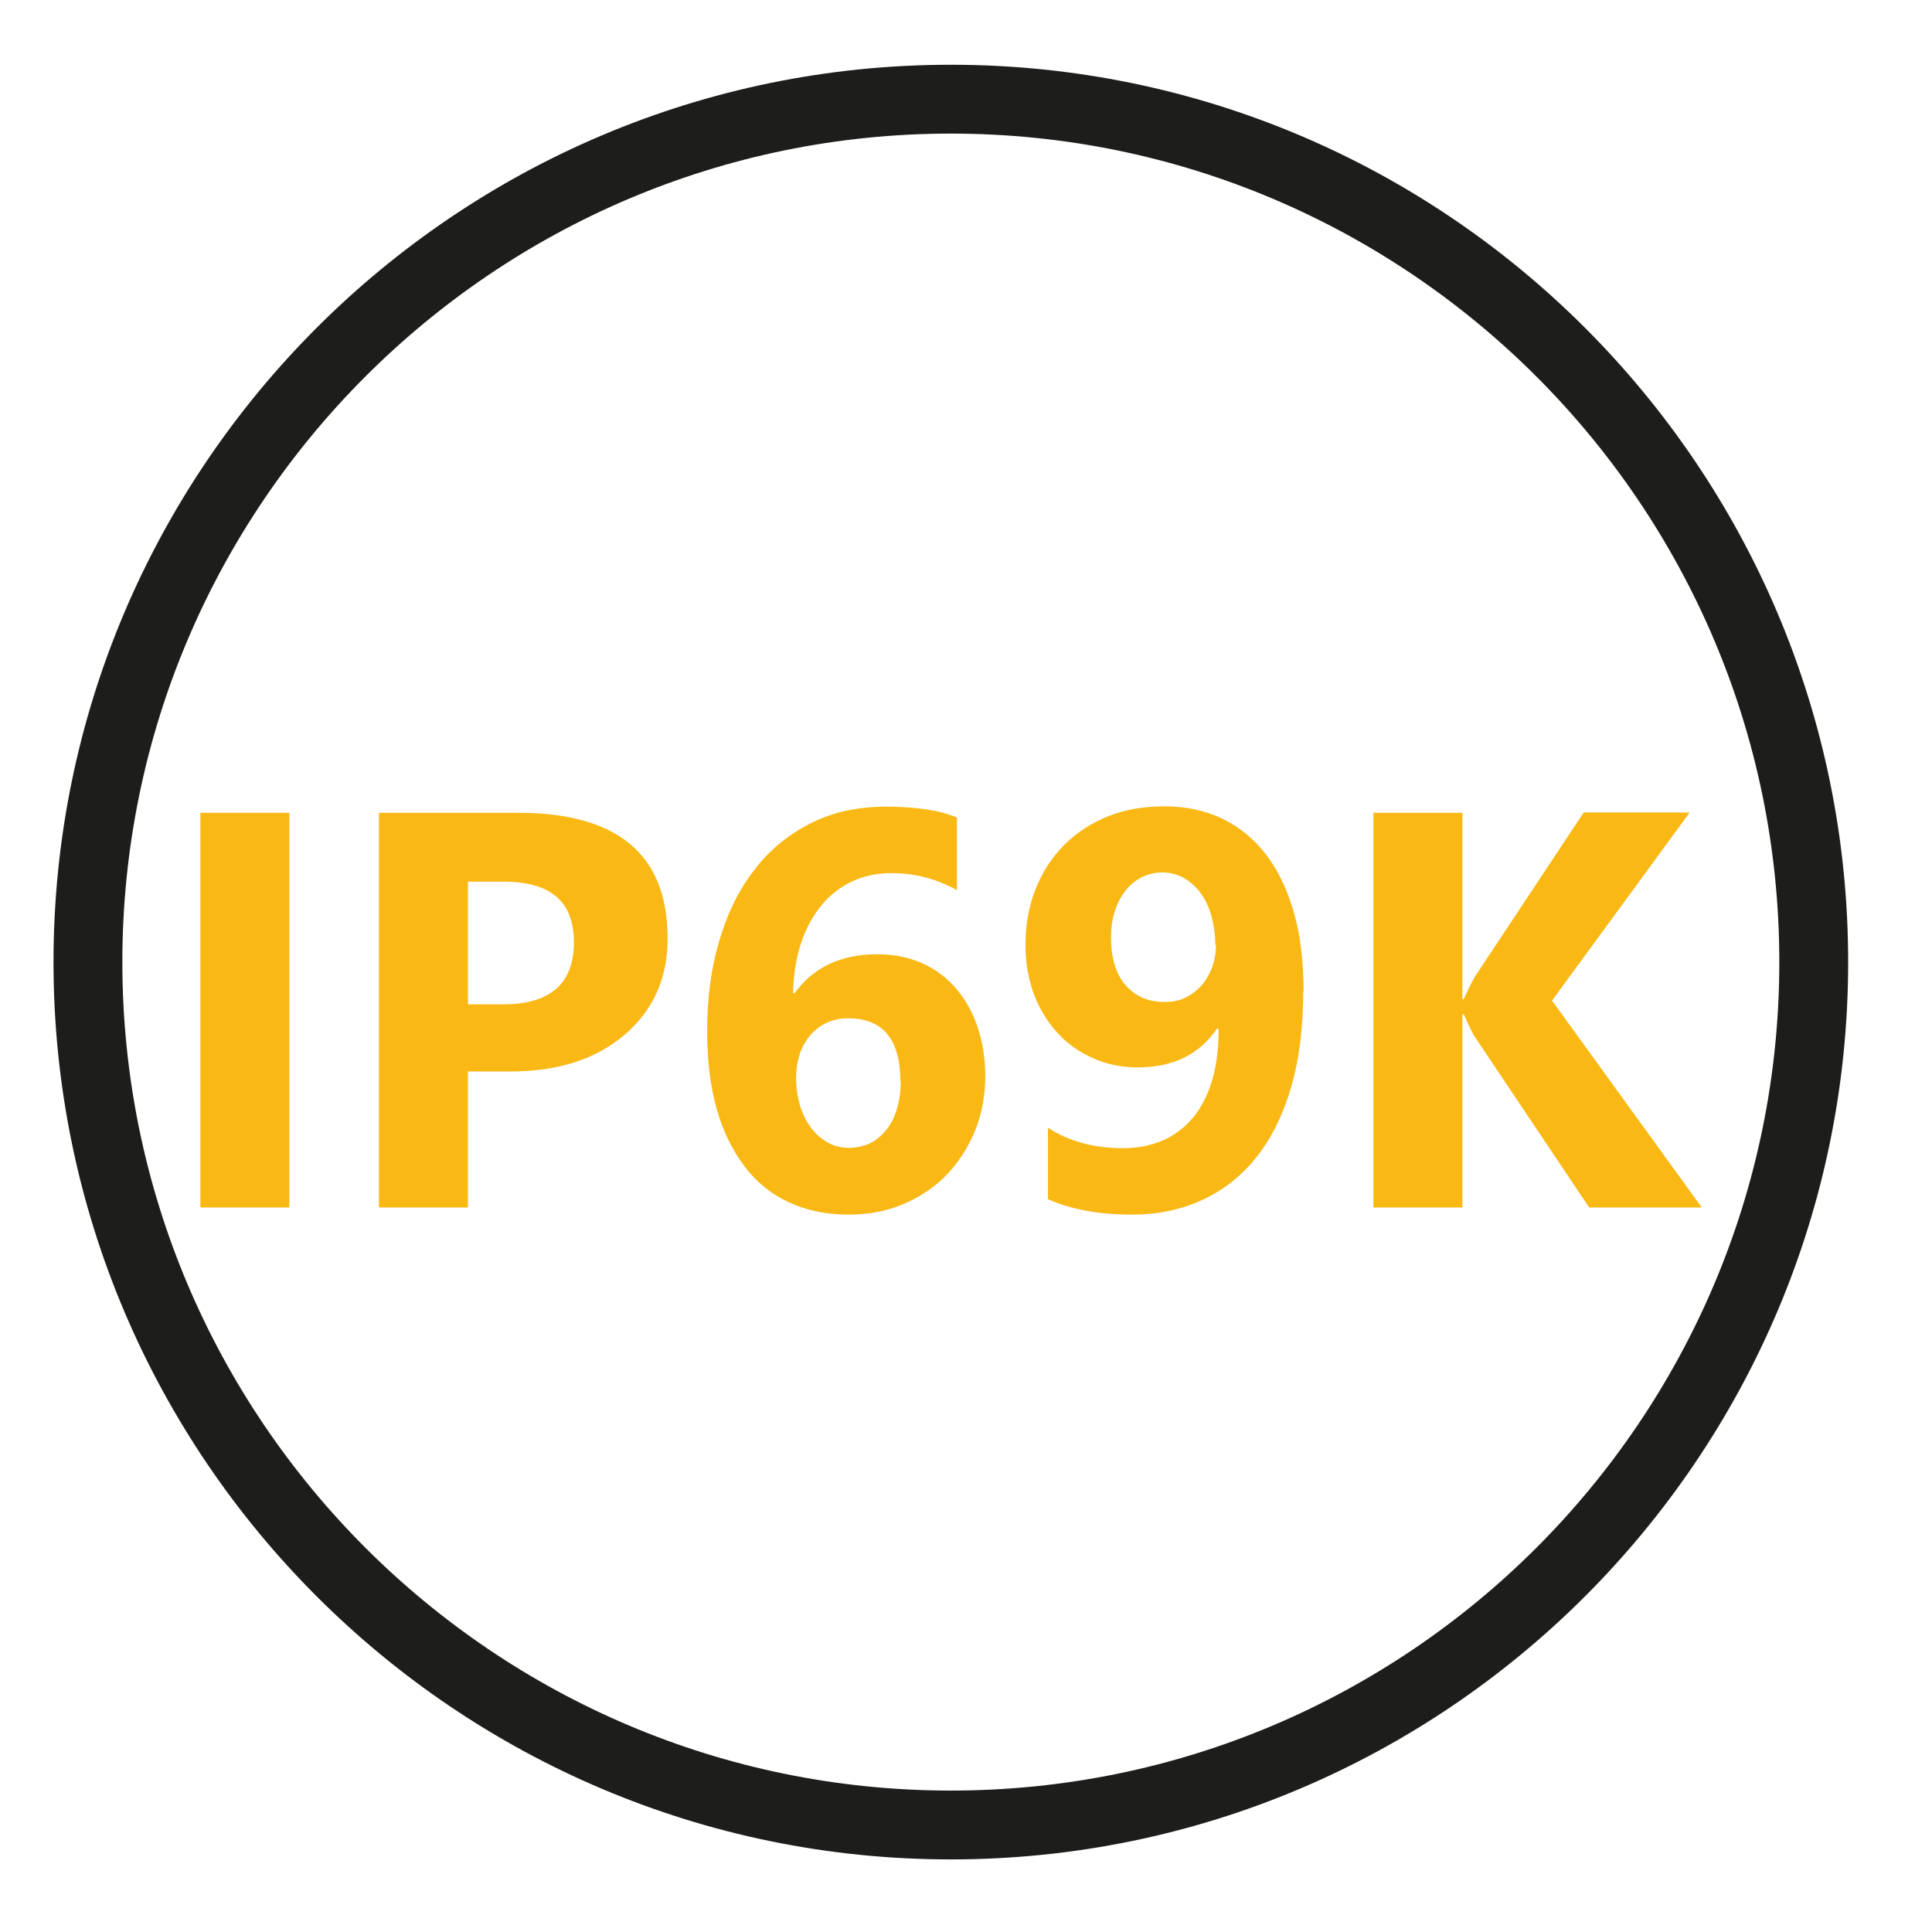 <?xml version="1.0" encoding="UTF-8"?>
<svg id="Calque_1" xmlns="http://www.w3.org/2000/svg" version="1.1" viewBox="0 0 56.69 56.69">
  <!-- Generator: Adobe Illustrator 29.5.1, SVG Export Plug-In . SVG Version: 2.1.0 Build 141)  -->
  <defs>
    <style>
      .st0 {
        fill: #f9b814;
      }

      .st1 {
        fill: #1d1d1b;
      }
    </style>
  </defs>
  <path class="st1" d="M27.9,54.56c-14.52,0-26.33-11.81-26.33-26.33S13.38,1.9,27.9,1.9s26.33,11.81,26.33,26.33-11.81,26.33-26.33,26.33ZM27.9,3.92C14.5,3.92,3.59,14.83,3.59,28.23s10.9,24.31,24.31,24.31,24.31-10.9,24.31-24.31S41.3,3.92,27.9,3.92Z"/>
  <g>
    <path class="st0" d="M8.49,35.43h-2.61v-11.58h2.61v11.58Z"/>
    <path class="st0" d="M13.73,31.44v3.99h-2.61v-11.58h4.09c2.92,0,4.38,1.23,4.38,3.69,0,1.16-.42,2.1-1.26,2.82-.84.72-1.96,1.08-3.35,1.08h-1.24ZM13.73,25.86v3.61h1.03c1.39,0,2.08-.61,2.08-1.82s-.69-1.78-2.08-1.78h-1.03Z"/>
    <path class="st0" d="M28.91,31.58c0,.57-.1,1.1-.3,1.6-.2.49-.48.92-.83,1.29-.35.36-.78.65-1.27.86s-1.03.31-1.61.31c-.65,0-1.23-.12-1.75-.36s-.95-.59-1.3-1.05c-.35-.46-.63-1.02-.82-1.69-.19-.67-.28-1.42-.28-2.27,0-1,.12-1.9.37-2.71.24-.81.59-1.5,1.05-2.08.45-.58,1.01-1.02,1.65-1.34.65-.32,1.37-.47,2.18-.47.89,0,1.59.11,2.08.32v2.13c-.59-.33-1.23-.5-1.92-.5-.43,0-.82.08-1.17.25-.35.17-.65.4-.9.71-.25.31-.45.68-.59,1.11-.14.43-.22.92-.23,1.45h.05c.55-.76,1.36-1.14,2.43-1.14.48,0,.91.09,1.3.26.39.17.72.42.99.73.27.31.49.69.64,1.13s.23.93.23,1.47ZM26.42,31.74c0-1.24-.51-1.86-1.53-1.86-.23,0-.44.04-.63.13-.19.09-.35.21-.48.36s-.24.34-.31.55c-.07.21-.11.45-.11.71,0,.29.04.55.11.8.08.25.18.46.32.65.14.19.3.33.49.44.19.11.4.16.63.16s.44-.05.63-.14c.19-.09.34-.23.48-.4.13-.17.23-.37.3-.61s.11-.5.11-.79Z"/>
    <path class="st0" d="M38.24,29.09c0,1.03-.11,1.95-.34,2.76-.23.81-.56,1.49-.99,2.05-.43.56-.96.99-1.59,1.29s-1.33.45-2.12.45c-.95,0-1.76-.15-2.45-.45v-2.1c.61.4,1.34.6,2.2.6s1.56-.3,2.06-.9c.49-.6.75-1.46.75-2.59l-.05-.02c-.51.76-1.29,1.14-2.33,1.14-.47,0-.91-.09-1.31-.27-.4-.18-.75-.42-1.04-.74-.29-.32-.52-.69-.69-1.13-.16-.44-.25-.91-.25-1.44,0-.61.1-1.16.3-1.66s.48-.93.84-1.29c.36-.36.79-.64,1.29-.84s1.06-.29,1.66-.29,1.19.12,1.7.37.93.6,1.28,1.06c.35.46.62,1.03.81,1.7.19.67.28,1.44.28,2.29ZM35.66,27.73c0-.3-.04-.57-.11-.84-.07-.26-.18-.49-.31-.67s-.3-.34-.49-.45c-.19-.11-.41-.17-.64-.17s-.42.05-.61.14c-.19.1-.35.23-.48.4-.13.17-.24.37-.31.61-.08.24-.11.49-.11.77,0,.3.04.57.11.8.07.23.18.43.32.59s.3.28.5.37c.19.08.41.12.65.12s.43-.04.61-.13c.18-.09.34-.21.47-.36.13-.15.23-.33.31-.53.07-.2.11-.42.11-.66Z"/>
    <path class="st0" d="M49.92,35.43h-3.29l-3.37-5.03c-.06-.1-.17-.31-.31-.64h-.04v5.67h-2.61v-11.58h2.61v5.47h.04c.06-.15.17-.37.32-.65l3.2-4.83h3.11l-4.04,5.52,4.38,6.05Z"/>
  </g>
</svg>
